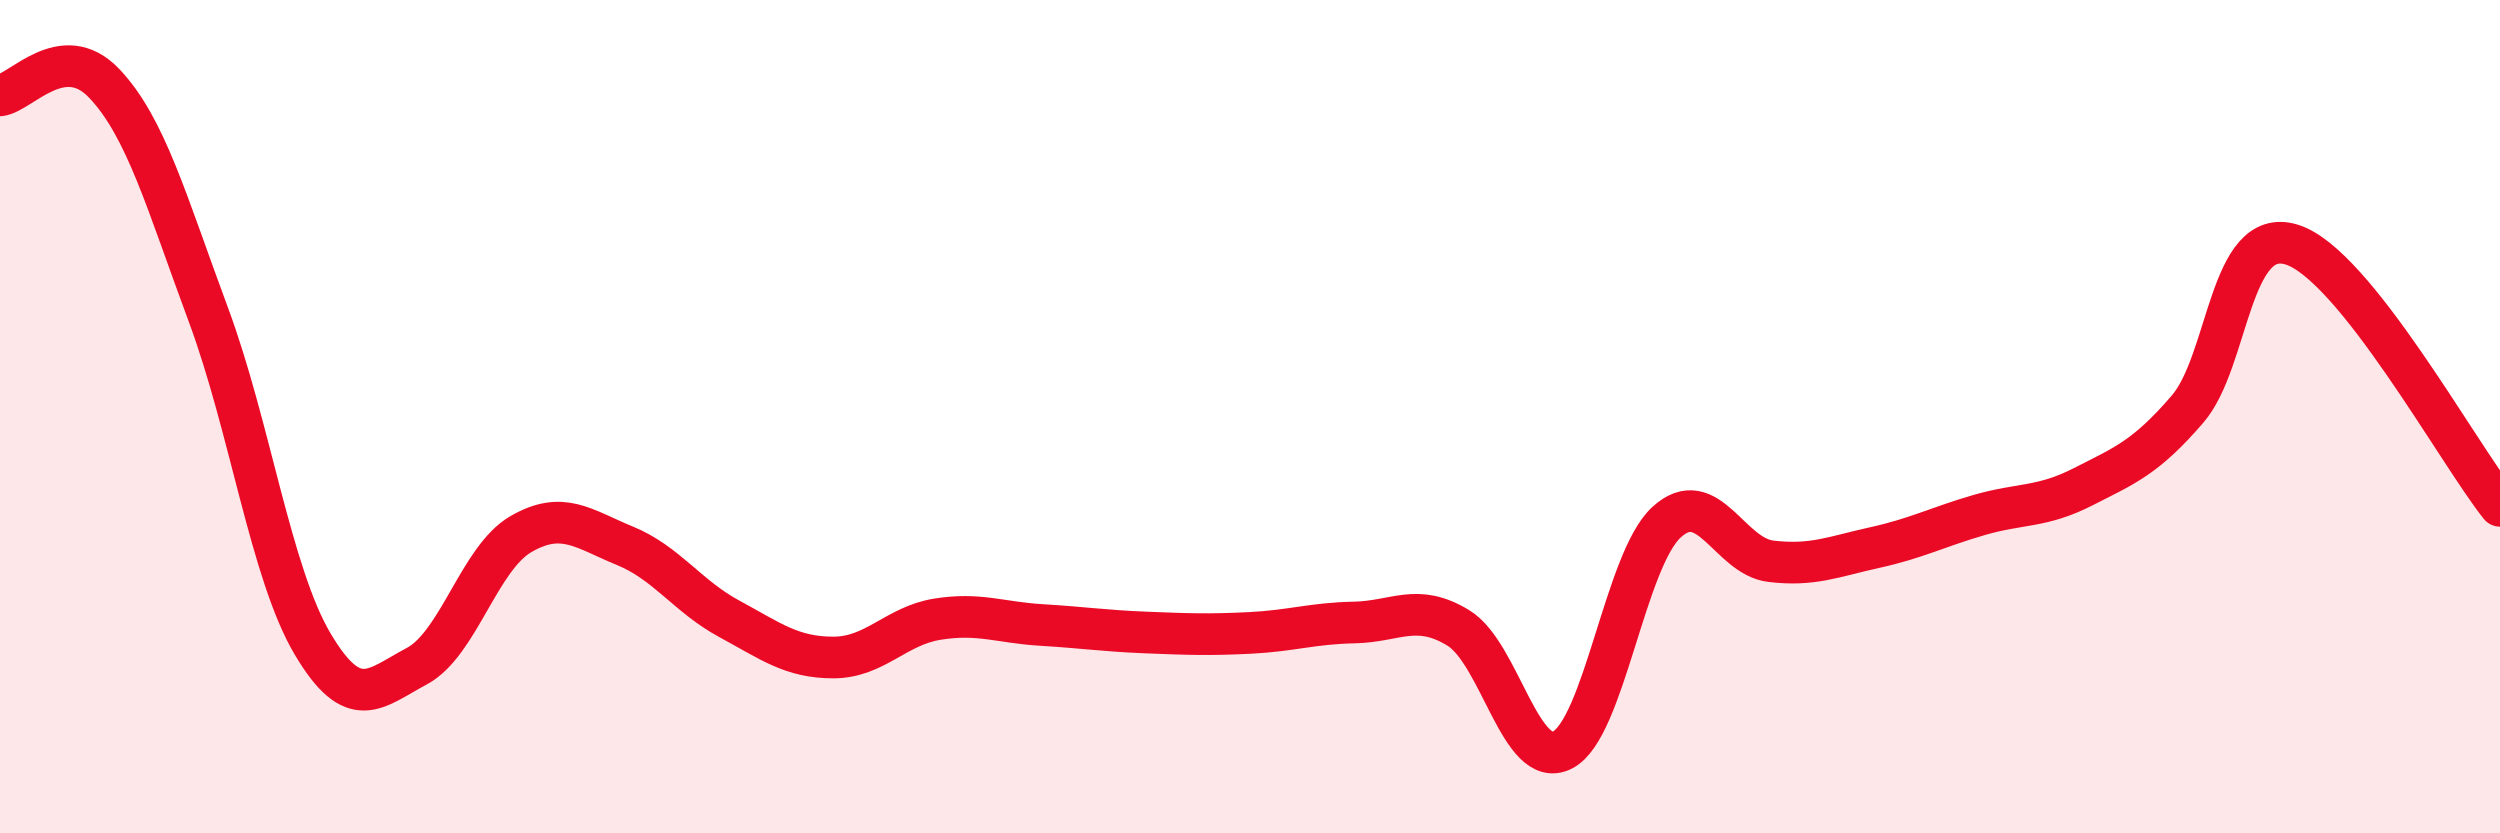 
    <svg width="60" height="20" viewBox="0 0 60 20" xmlns="http://www.w3.org/2000/svg">
      <path
        d="M 0,2.29 C 0.5,2.23 1.5,0.95 2.5,2 C 3.5,3.05 4,4.86 5,7.55 C 6,10.24 6.5,13.76 7.5,15.45 C 8.5,17.14 9,16.52 10,15.99 C 11,15.46 11.5,13.4 12.5,12.82 C 13.5,12.24 14,12.69 15,13.1 C 16,13.51 16.5,14.31 17.5,14.85 C 18.5,15.39 19,15.78 20,15.78 C 21,15.78 21.5,15.02 22.5,14.86 C 23.5,14.7 24,14.94 25,15 C 26,15.06 26.5,15.14 27.5,15.18 C 28.5,15.22 29,15.24 30,15.19 C 31,15.14 31.5,14.96 32.5,14.94 C 33.5,14.92 34,14.46 35,15.07 C 36,15.68 36.5,18.51 37.5,18 C 38.5,17.49 39,13.44 40,12.53 C 41,11.62 41.5,13.35 42.5,13.47 C 43.5,13.59 44,13.36 45,13.14 C 46,12.92 46.5,12.65 47.5,12.36 C 48.5,12.07 49,12.19 50,11.68 C 51,11.17 51.5,10.98 52.5,9.82 C 53.5,8.66 53.5,5.41 55,5.87 C 56.5,6.33 59,10.89 60,12.14L60 20L0 20Z"
        fill="#EB0A25"
        opacity="0.1"
        stroke-linecap="round"
        stroke-linejoin="round"
      />
      <path
        d="M 0,2.29 C 0.5,2.23 1.5,0.95 2.5,2 C 3.5,3.05 4,4.86 5,7.55 C 6,10.24 6.5,13.76 7.5,15.45 C 8.5,17.14 9,16.52 10,15.99 C 11,15.46 11.5,13.4 12.5,12.82 C 13.5,12.24 14,12.69 15,13.1 C 16,13.51 16.5,14.31 17.5,14.85 C 18.5,15.39 19,15.78 20,15.78 C 21,15.78 21.5,15.02 22.5,14.86 C 23.5,14.7 24,14.94 25,15 C 26,15.06 26.5,15.14 27.5,15.18 C 28.5,15.22 29,15.24 30,15.19 C 31,15.14 31.5,14.96 32.5,14.94 C 33.5,14.92 34,14.46 35,15.07 C 36,15.68 36.5,18.51 37.5,18 C 38.5,17.49 39,13.44 40,12.53 C 41,11.62 41.5,13.35 42.5,13.47 C 43.5,13.59 44,13.36 45,13.14 C 46,12.92 46.5,12.65 47.5,12.36 C 48.5,12.07 49,12.19 50,11.68 C 51,11.17 51.5,10.98 52.5,9.82 C 53.5,8.66 53.5,5.41 55,5.87 C 56.5,6.33 59,10.89 60,12.14"
        stroke="#EB0A25"
        stroke-width="1"
        fill="none"
        stroke-linecap="round"
        stroke-linejoin="round"
      />
    </svg>
  